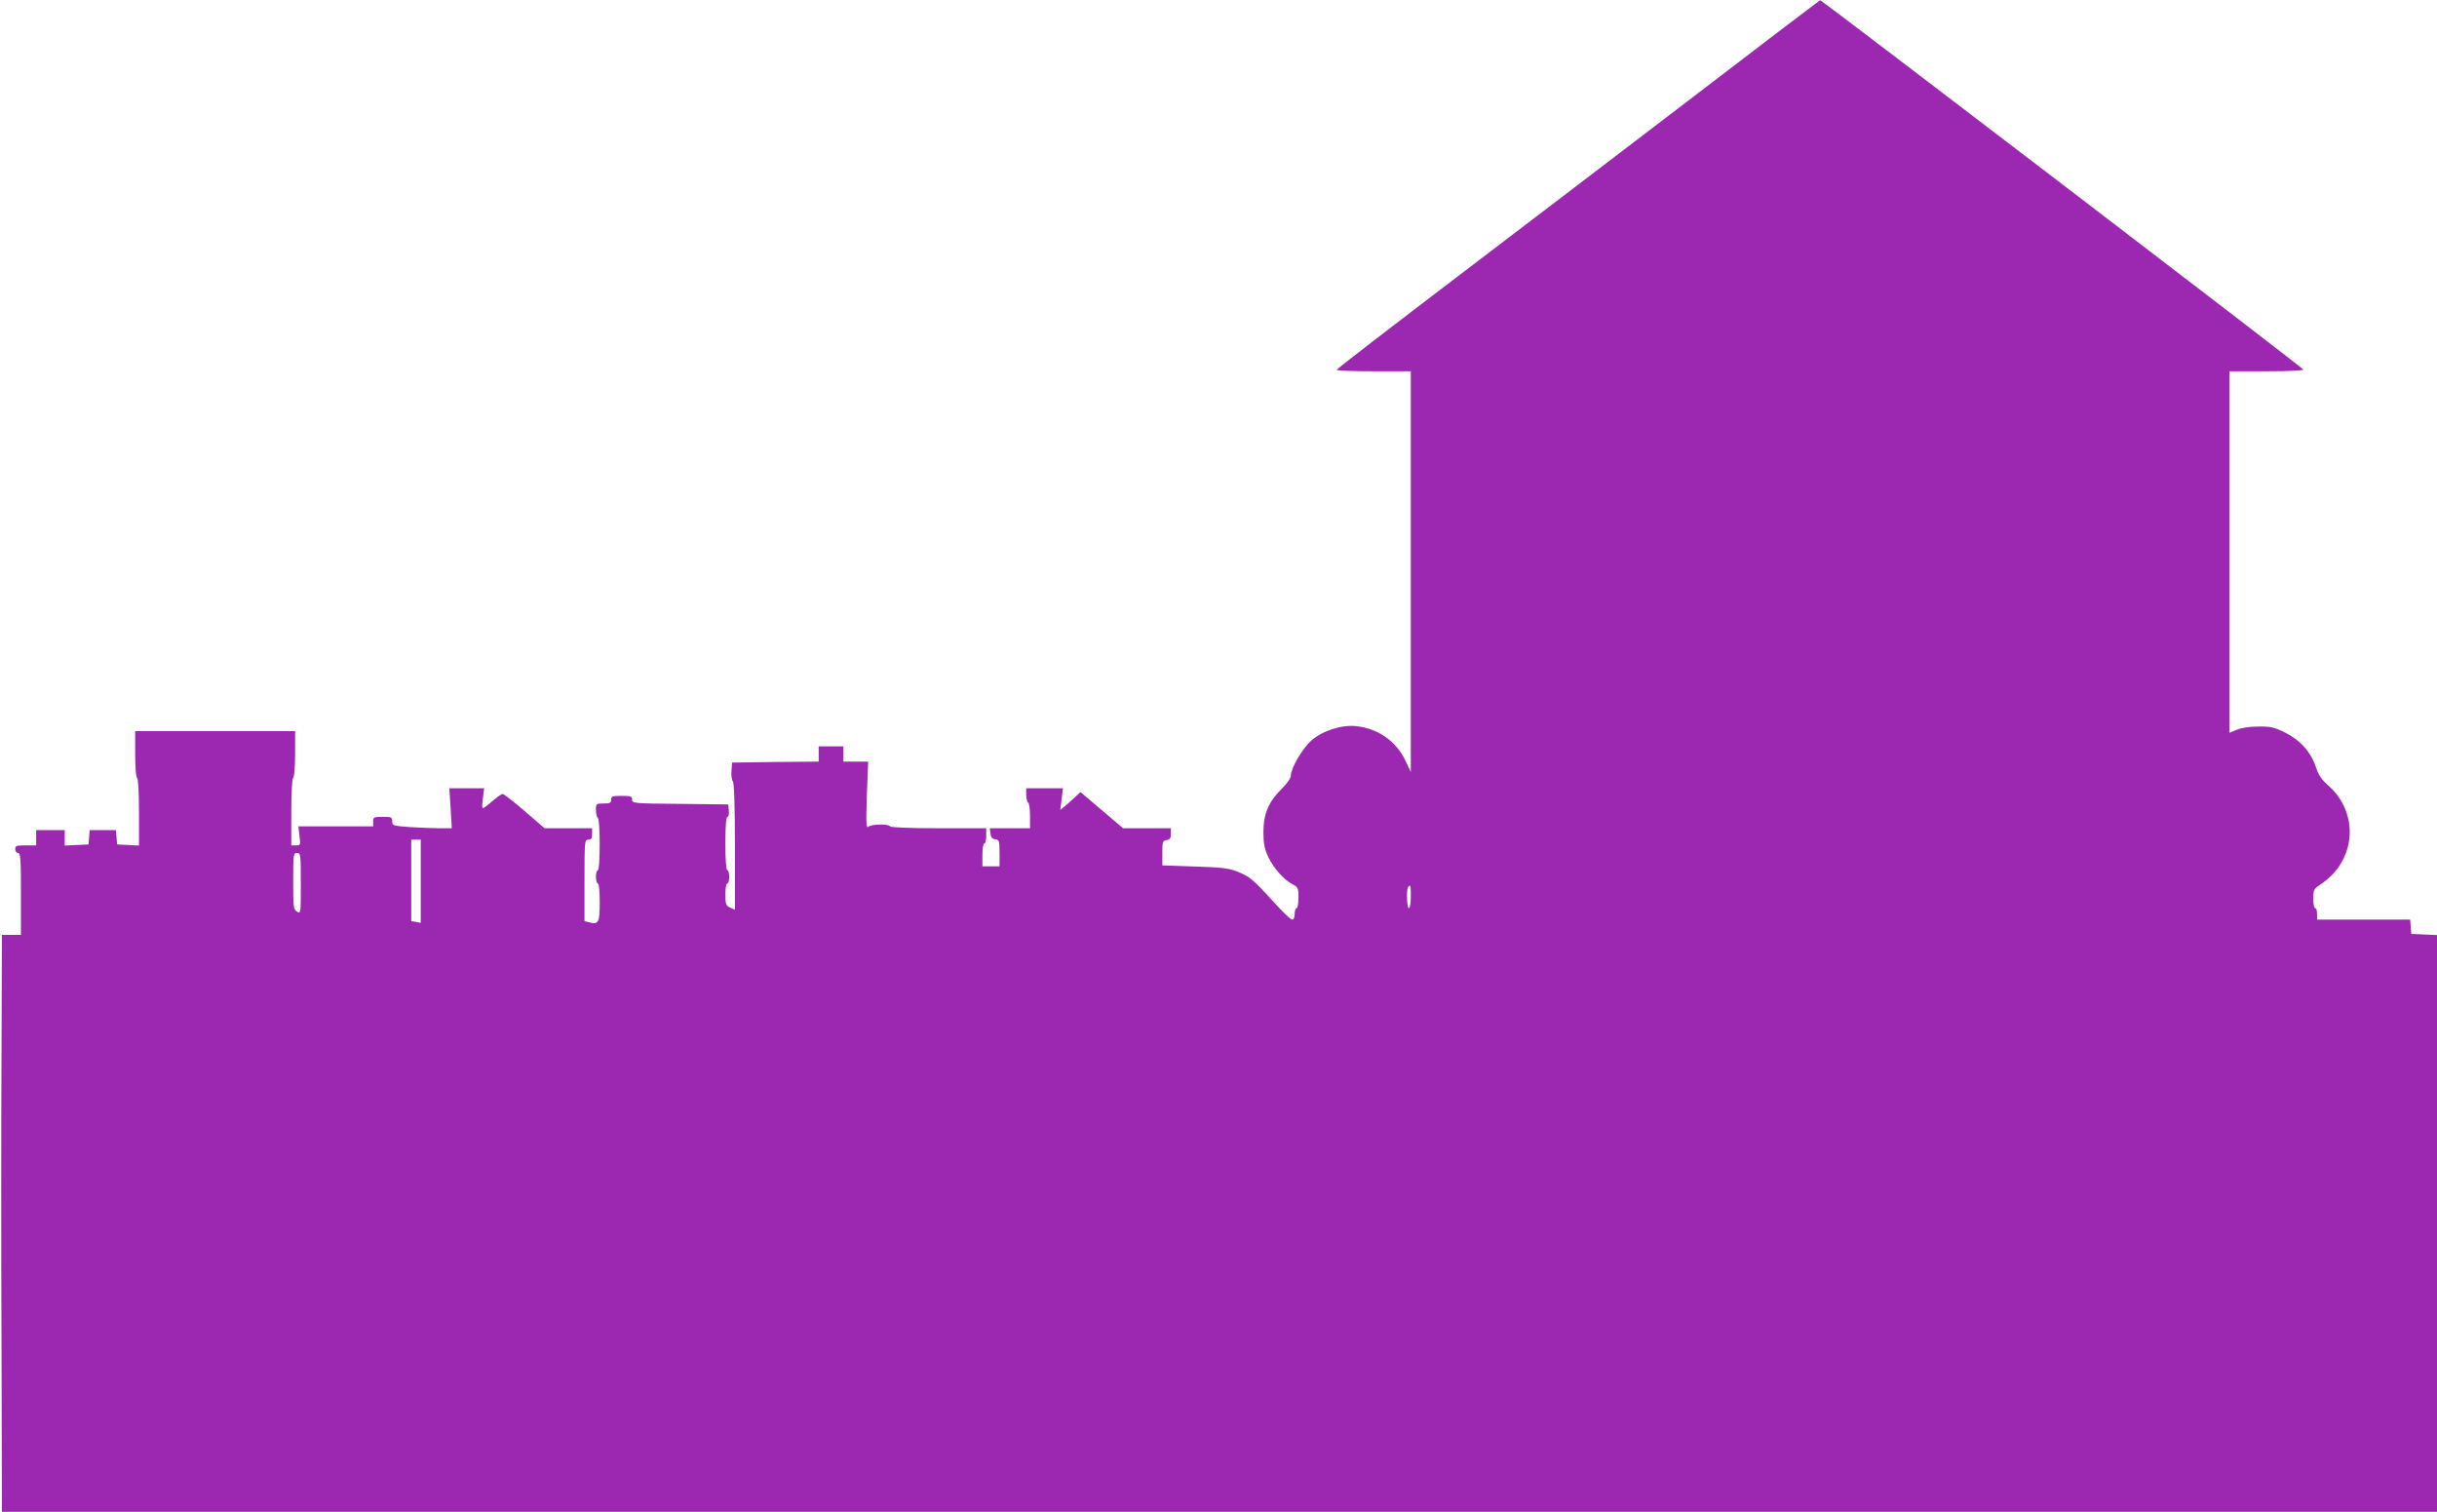 <?xml version="1.0" standalone="no"?>
<!DOCTYPE svg PUBLIC "-//W3C//DTD SVG 20010904//EN"
 "http://www.w3.org/TR/2001/REC-SVG-20010904/DTD/svg10.dtd">
<svg version="1.0" xmlns="http://www.w3.org/2000/svg"
 width="1280pt" height="794pt" viewBox="0 0 1280 794"
 preserveAspectRatio="xMidYMid meet">
<g transform="translate(0,794) scale(0.1,-0.1)"
fill="#9c27b0" stroke="none">
<path d="M8910 7444 c-355 -271 -925 -706 -1267 -966 -342 -260 -622 -476
-622 -480 -1 -5 87 -8 194 -8 l195 0 0 -1052 0 -1053 -28 60 c-49 102 -142
168 -257 181 -77 9 -178 -23 -238 -76 -47 -42 -107 -145 -107 -184 0 -13 -21
-42 -49 -70 -68 -67 -95 -131 -95 -226 0 -60 5 -86 25 -130 28 -60 83 -121
129 -145 28 -14 30 -20 30 -70 0 -30 -4 -55 -10 -55 -5 0 -10 -13 -10 -30 0
-18 -5 -30 -13 -30 -8 0 -54 44 -102 98 -106 116 -121 128 -188 155 -43 17
-83 22 -222 26 l-170 6 0 65 c0 60 2 65 23 68 17 3 22 10 22 33 l0 29 -126 0
-125 0 -112 95 -112 95 -30 -28 c-16 -15 -40 -36 -53 -47 l-23 -19 7 57 7 57
-97 0 -96 0 0 -34 c0 -19 5 -38 10 -41 6 -3 10 -35 10 -71 l0 -64 -106 0 -105
0 3 -27 c2 -20 9 -29 26 -31 20 -3 22 -8 22 -73 l0 -69 -45 0 -45 0 0 60 c0
33 4 60 10 60 6 0 10 18 10 40 l0 40 -249 0 c-156 0 -252 4 -256 10 -9 14 -98
12 -114 -2 -11 -11 -13 17 -8 165 l7 177 -65 0 -65 0 0 40 0 40 -65 0 -65 0 0
-40 0 -40 -228 -2 -227 -3 -3 -44 c-2 -24 2 -49 7 -54 7 -7 11 -122 11 -343
l0 -332 -25 11 c-22 11 -25 18 -25 70 0 31 4 57 10 57 6 0 10 16 10 35 0 19
-4 35 -10 35 -6 0 -10 53 -10 140 0 92 4 140 11 140 6 0 9 14 7 33 l-3 32
-253 3 c-244 2 -252 3 -252 22 0 18 -7 20 -55 20 -48 0 -55 -2 -55 -20 0 -17
-7 -20 -40 -20 -39 0 -40 -1 -40 -34 0 -19 5 -38 10 -41 13 -8 13 -275 0 -275
-5 0 -10 -16 -10 -35 0 -19 5 -35 10 -35 6 0 10 -40 10 -99 0 -107 -6 -118
-56 -105 l-24 6 0 214 c0 207 1 214 20 214 16 0 20 7 20 30 l0 30 -125 0 -125
0 -104 90 c-58 50 -110 90 -115 90 -6 0 -25 -12 -43 -28 -73 -61 -69 -61 -62
2 l7 56 -92 0 -91 0 7 -105 6 -105 -65 0 c-36 0 -106 3 -156 6 -88 7 -92 8
-92 30 0 22 -4 24 -50 24 -47 0 -50 -2 -50 -25 l0 -25 -196 0 -197 0 6 -50 c6
-48 5 -50 -18 -50 l-25 0 0 174 c0 106 4 177 10 181 6 4 10 57 10 126 l0 119
-420 0 -420 0 0 -119 c0 -69 4 -122 10 -126 6 -4 10 -75 10 -181 l0 -175 -58
3 -57 3 -3 38 -3 37 -69 0 -69 0 -3 -37 -3 -38 -62 -3 -63 -3 0 41 0 40 -75 0
-75 0 0 -40 0 -40 -55 0 c-48 0 -55 -2 -55 -20 0 -11 7 -20 15 -20 13 0 15
-31 15 -215 l0 -215 -50 0 -50 0 -2 -633 c-2 -347 -2 -1029 0 -1514 l2 -883
6395 0 6395 0 0 1515 0 1514 -67 3 -68 3 -3 38 -3 37 -245 0 -244 0 0 30 c0
17 -4 30 -10 30 -5 0 -10 22 -10 49 0 45 3 52 33 72 63 43 100 85 128 144 61
127 29 280 -78 376 -38 33 -55 57 -68 97 -26 81 -82 144 -162 184 -58 29 -77
33 -143 32 -46 0 -89 -7 -112 -17 l-38 -16 0 950 0 949 196 0 c116 0 194 4
192 9 -3 10 -2530 1941 -2538 1940 -3 -1 -295 -223 -650 -495z m-6700 -4133
l0 -218 -25 5 -25 4 0 214 0 214 25 0 25 0 0 -219z m-630 -11 c0 -158 0 -160
-20 -148 -19 12 -20 24 -20 160 0 141 1 148 20 148 19 0 20 -7 20 -160z m5830
-70 c0 -33 -4 -60 -10 -60 -11 0 -14 103 -3 113 12 12 13 8 13 -53z"/>
</g>
</svg>
